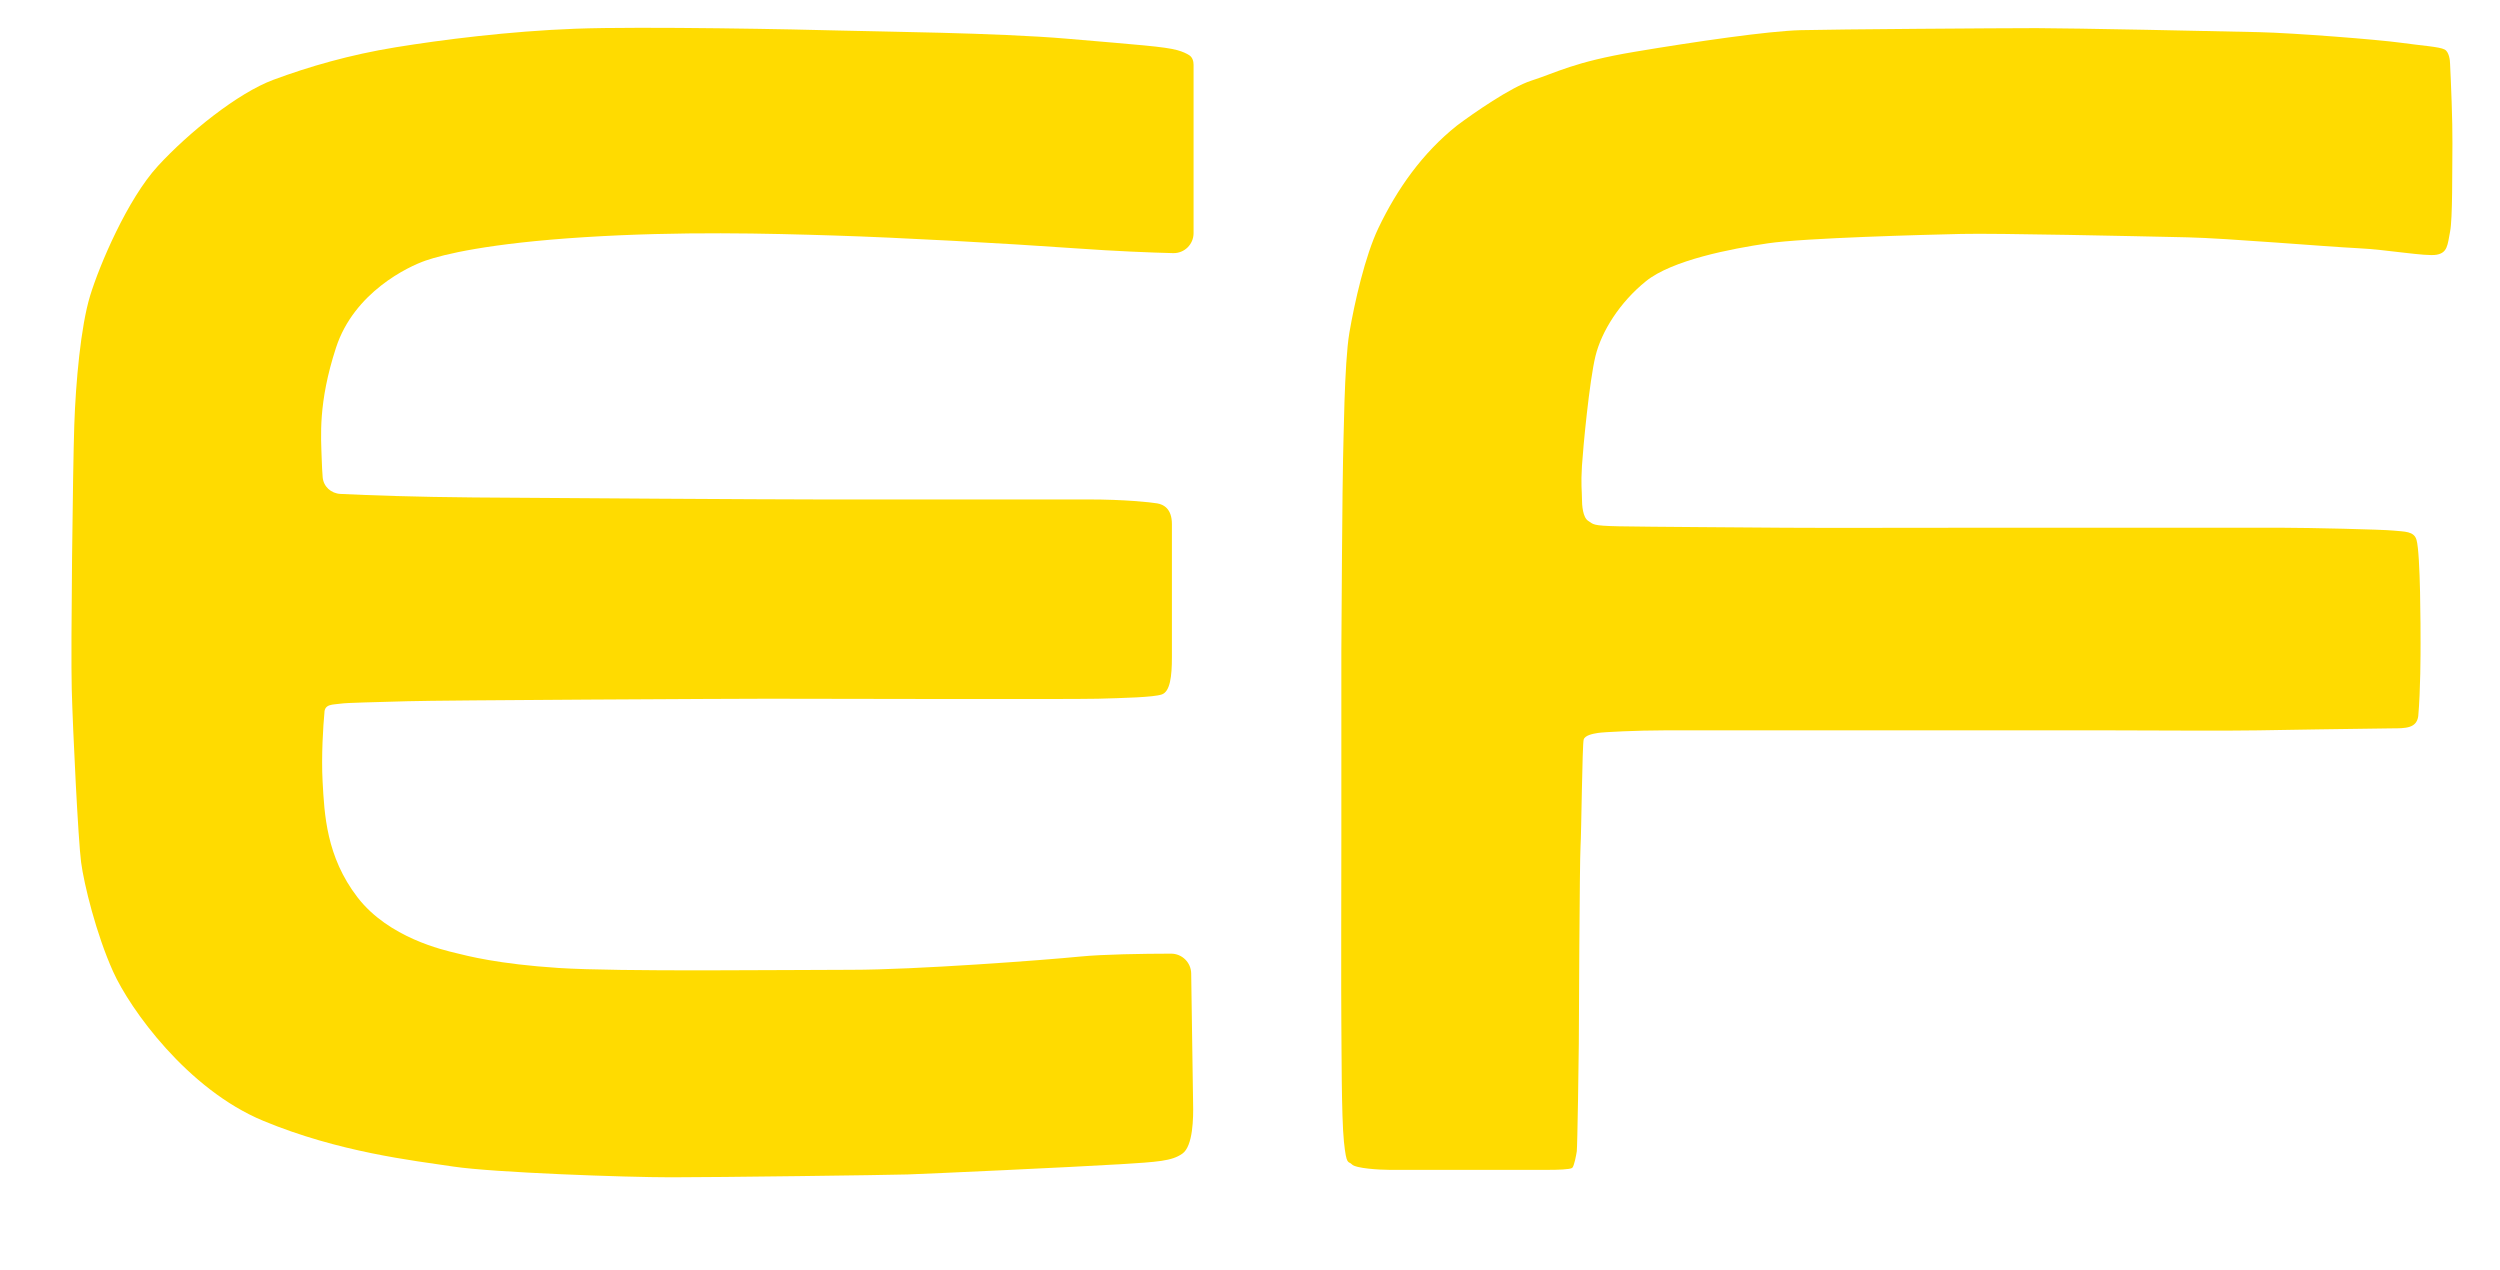 <?xml version="1.0" encoding="UTF-8"?> <svg xmlns="http://www.w3.org/2000/svg" width="63" height="32" viewBox="0 0 63 32" fill="none"><g clip-path="url(#clip0_241_1147)"><path d="M61.801 3.618C61.806 3.061 61.764 2.05 61.742 1.614C61.742 1.516 61.715 1.305 61.605 1.248C61.468 1.176 61.056 1.155 60.485 1.075C59.914 0.997 57.818 0.831 56.922 0.81C56.026 0.788 52.159 0.709 51.321 0.709C50.482 0.709 46.197 0.738 45.38 0.76C44.563 0.781 42.735 1.047 41.195 1.305C39.656 1.564 39.244 1.822 38.593 2.031C38.073 2.197 37.124 2.857 36.714 3.165C35.846 3.856 35.207 4.76 34.734 5.751C34.401 6.448 34.134 7.625 34.004 8.387C33.874 9.148 33.859 11.188 33.845 11.568C33.831 11.949 33.802 15.971 33.802 16.416V21.163C33.802 21.651 33.794 25.235 33.802 25.781C33.809 26.327 33.802 28.137 33.867 28.769C33.932 29.401 33.975 29.243 34.069 29.343C34.163 29.444 34.763 29.48 35.001 29.48H39.041C39.229 29.48 39.569 29.473 39.62 29.43C39.67 29.386 39.721 29.106 39.735 29.013C39.75 28.92 39.786 26.6 39.786 26.305C39.786 26.011 39.807 21.673 39.829 21.335C39.851 20.998 39.873 18.743 39.909 18.635C39.945 18.527 40.14 18.491 40.27 18.47C40.4 18.448 41.267 18.405 41.94 18.405H53.221C53.778 18.405 56.293 18.42 56.907 18.405C57.399 18.394 59.348 18.367 60.261 18.355C60.623 18.355 60.897 18.355 60.94 18.046C60.998 17.393 60.998 16.46 60.998 16.215C60.998 15.87 60.998 13.974 60.897 13.608C60.834 13.381 60.593 13.4 60.319 13.371C60.044 13.342 58.158 13.299 57.507 13.299H49.803C48.777 13.299 45.691 13.306 44.975 13.299C44.26 13.292 41.484 13.277 40.798 13.263C40.111 13.249 40.162 13.213 40.024 13.127C39.887 13.04 39.865 12.739 39.865 12.559C39.865 12.38 39.836 12.207 39.865 11.741C39.894 11.274 40.053 9.6 40.205 8.976C40.357 8.351 40.819 7.618 41.477 7.087C42.135 6.555 43.623 6.268 44.549 6.132C45.474 5.995 48.517 5.916 49.427 5.895C50.303 5.874 53.866 5.953 55.005 5.978L55.13 5.981C56.105 6.002 58.649 6.218 59.408 6.254C60.167 6.29 61.128 6.469 61.403 6.419C61.678 6.369 61.678 6.175 61.742 5.837C61.808 5.5 61.793 4.315 61.801 3.618Z" fill="#FFDB00"></path><path d="M30.078 5.875V1.634C30.078 1.539 30.049 1.443 29.968 1.391C29.902 1.349 29.804 1.301 29.668 1.264C29.341 1.174 28.671 1.129 26.896 0.976C25.121 0.823 22.05 0.796 21.136 0.769C20.221 0.742 16.172 0.661 14.497 0.724C12.821 0.787 11.128 1.003 9.968 1.192C8.809 1.381 7.786 1.678 6.889 2.011C5.992 2.344 4.752 3.343 3.982 4.18C3.212 5.017 2.506 6.682 2.27 7.456C2.035 8.23 1.908 9.634 1.872 10.714C1.835 11.794 1.781 16.321 1.808 17.365C1.835 18.409 1.971 21.18 2.044 21.73C2.116 22.279 2.424 23.538 2.85 24.483C3.275 25.428 4.724 27.453 6.635 28.245C8.547 29.038 10.403 29.244 11.427 29.398C12.45 29.55 15.756 29.668 16.915 29.668C18.075 29.668 22.331 29.613 22.875 29.596C23.418 29.578 27.122 29.407 28.146 29.343L28.21 29.34C29.184 29.28 29.528 29.259 29.794 29.073C30.066 28.884 30.075 28.165 30.066 27.805C30.06 27.554 30.035 25.747 30.018 24.533C30.015 24.255 29.788 24.031 29.509 24.032C28.798 24.033 27.791 24.049 27.222 24.105C26.316 24.195 23.065 24.439 21.453 24.439C19.841 24.439 15.611 24.492 14.08 24.393C12.55 24.294 11.771 24.087 11.481 24.015C11.191 23.944 9.796 23.637 9.008 22.611C8.22 21.585 8.175 20.515 8.13 19.704C8.094 19.056 8.145 18.276 8.175 17.968C8.175 17.733 8.393 17.761 8.574 17.733C8.755 17.706 9.416 17.698 10.267 17.671C11.119 17.644 18.6 17.608 19.333 17.608C20.067 17.608 27.023 17.626 27.666 17.608C28.309 17.59 29.07 17.572 29.278 17.5C29.486 17.427 29.532 17.049 29.532 16.564V13.207C29.532 12.82 29.323 12.712 29.16 12.685C28.997 12.658 28.363 12.586 27.412 12.586H20.574C19.333 12.586 14.167 12.553 11.947 12.536C10.517 12.525 9.28 12.481 8.582 12.447C8.343 12.436 8.149 12.26 8.131 12.023C8.121 11.894 8.112 11.74 8.107 11.565C8.09 11.003 8.012 10.16 8.467 8.763C8.921 7.366 10.284 6.718 10.73 6.565C11.176 6.412 12.299 6.131 14.725 5.977C17.151 5.824 19.371 5.883 21.017 5.935C22.663 5.986 25.311 6.131 27.103 6.258C28.125 6.331 29.002 6.365 29.564 6.379C29.848 6.385 30.078 6.157 30.078 5.875Z" fill="#FFDB00"></path></g><defs><clipPath id="clip0_241_1147"><rect width="62" height="31" fill="white" transform="translate(0.95 0.05)"></rect></clipPath></defs></svg> 